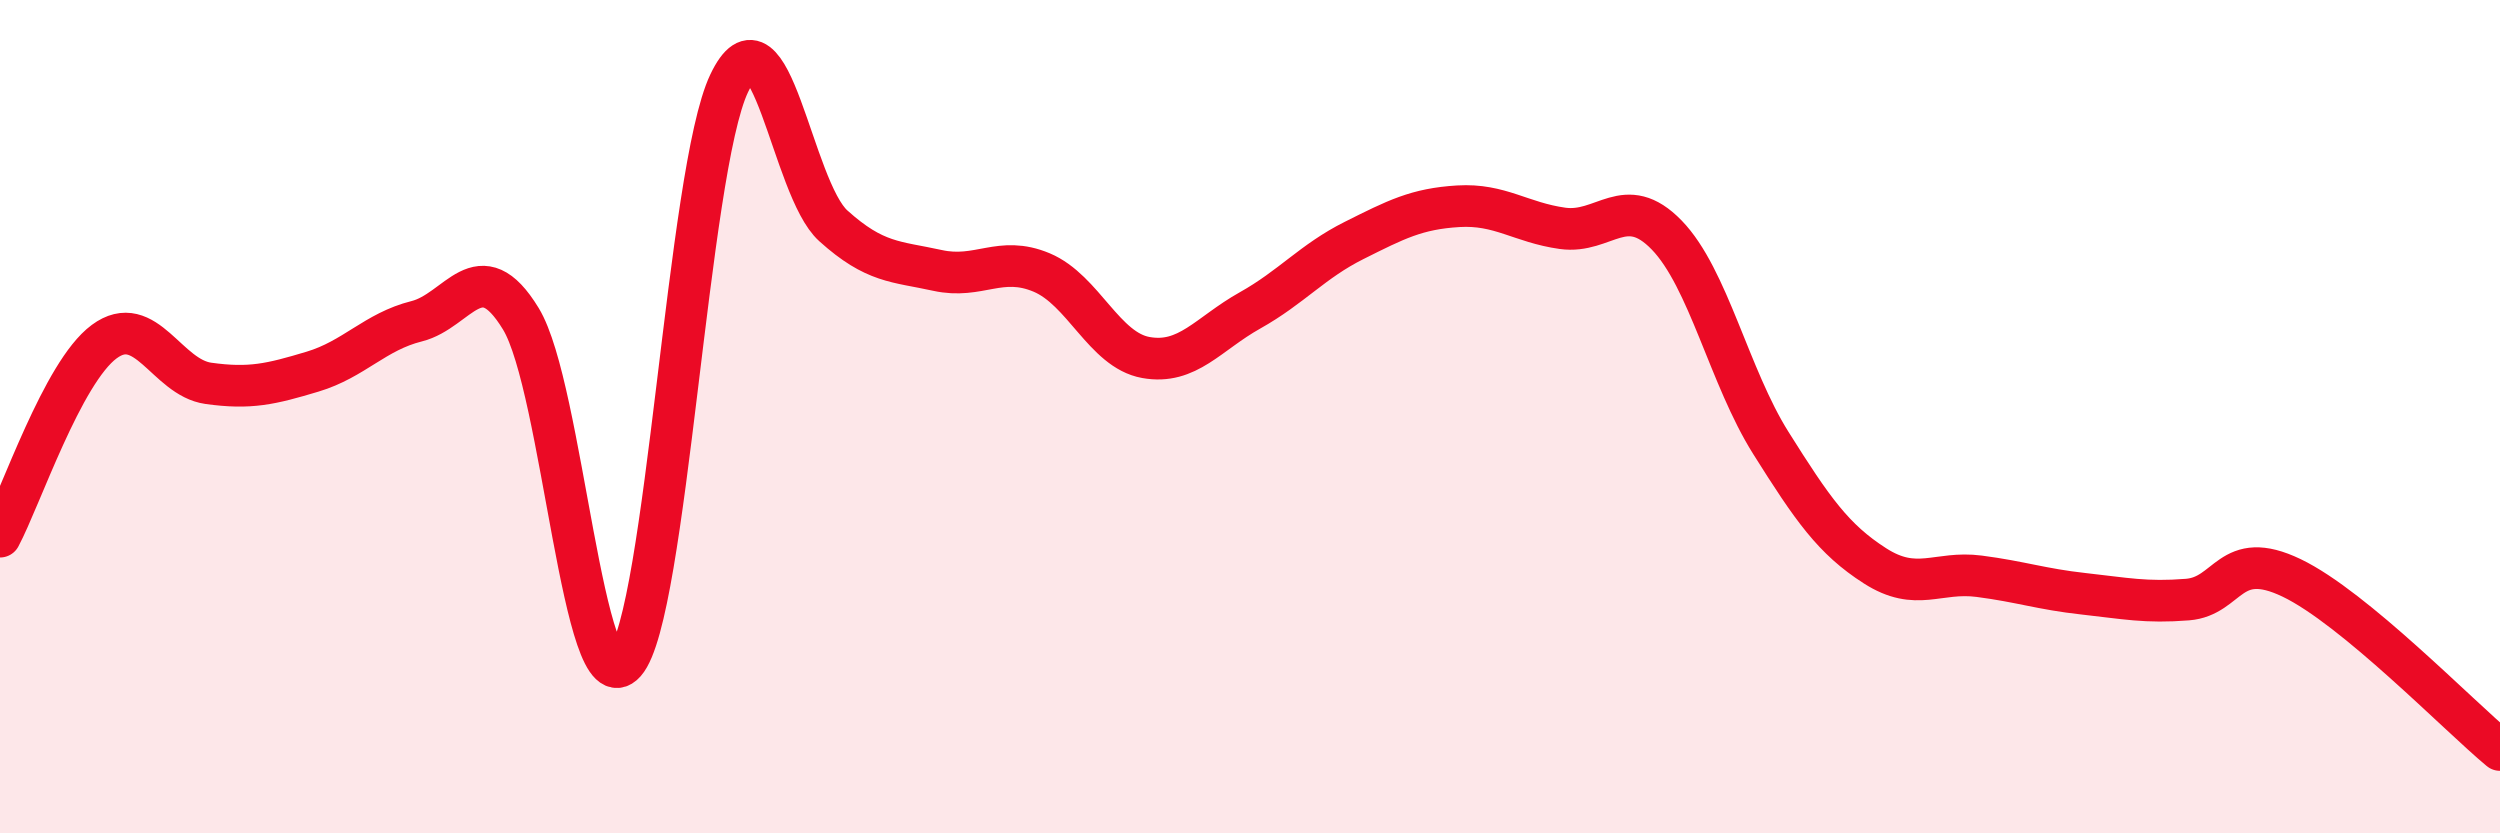 
    <svg width="60" height="20" viewBox="0 0 60 20" xmlns="http://www.w3.org/2000/svg">
      <path
        d="M 0,12.88 C 0.5,11.94 1.5,8.94 2.5,8.2 C 3.5,7.46 4,9.06 5,9.2 C 6,9.34 6.5,9.22 7.5,8.92 C 8.5,8.62 9,7.96 10,7.71 C 11,7.46 11.5,6.01 12.5,7.65 C 13.5,9.29 14,17.03 15,15.9 C 16,14.77 16.5,4.1 17.5,2 C 18.5,-0.1 19,4.52 20,5.42 C 21,6.32 21.5,6.27 22.5,6.49 C 23.5,6.71 24,6.12 25,6.54 C 26,6.96 26.5,8.4 27.5,8.58 C 28.5,8.76 29,8.01 30,7.45 C 31,6.89 31.5,6.27 32.5,5.77 C 33.5,5.27 34,5.01 35,4.95 C 36,4.89 36.5,5.34 37.5,5.48 C 38.5,5.62 39,4.61 40,5.64 C 41,6.67 41.5,9.04 42.5,10.63 C 43.5,12.22 44,12.94 45,13.58 C 46,14.22 46.5,13.7 47.5,13.83 C 48.5,13.96 49,14.14 50,14.25 C 51,14.36 51.5,14.47 52.5,14.39 C 53.5,14.31 53.5,13.15 55,13.87 C 56.5,14.59 59,17.17 60,18L60 20L0 20Z"
        fill="#EB0A25"
        opacity="0.1"
        stroke-linecap="round"
        stroke-linejoin="round"
      />
      <path
        d="M 0,12.88 C 0.5,11.94 1.5,8.94 2.5,8.2 C 3.5,7.46 4,9.06 5,9.2 C 6,9.34 6.5,9.22 7.5,8.92 C 8.5,8.62 9,7.96 10,7.71 C 11,7.46 11.5,6.01 12.5,7.65 C 13.5,9.29 14,17.03 15,15.9 C 16,14.77 16.5,4.1 17.5,2 C 18.5,-0.1 19,4.52 20,5.42 C 21,6.32 21.5,6.27 22.5,6.49 C 23.5,6.71 24,6.12 25,6.54 C 26,6.96 26.5,8.4 27.5,8.58 C 28.5,8.76 29,8.01 30,7.45 C 31,6.89 31.5,6.27 32.5,5.77 C 33.5,5.27 34,5.01 35,4.95 C 36,4.89 36.5,5.34 37.5,5.48 C 38.5,5.62 39,4.61 40,5.64 C 41,6.67 41.5,9.04 42.5,10.63 C 43.5,12.22 44,12.94 45,13.58 C 46,14.22 46.5,13.7 47.5,13.83 C 48.5,13.96 49,14.14 50,14.25 C 51,14.36 51.5,14.47 52.5,14.39 C 53.5,14.31 53.5,13.15 55,13.87 C 56.5,14.59 59,17.17 60,18"
        stroke="#EB0A25"
        stroke-width="1"
        fill="none"
        stroke-linecap="round"
        stroke-linejoin="round"
      />
    </svg>
  